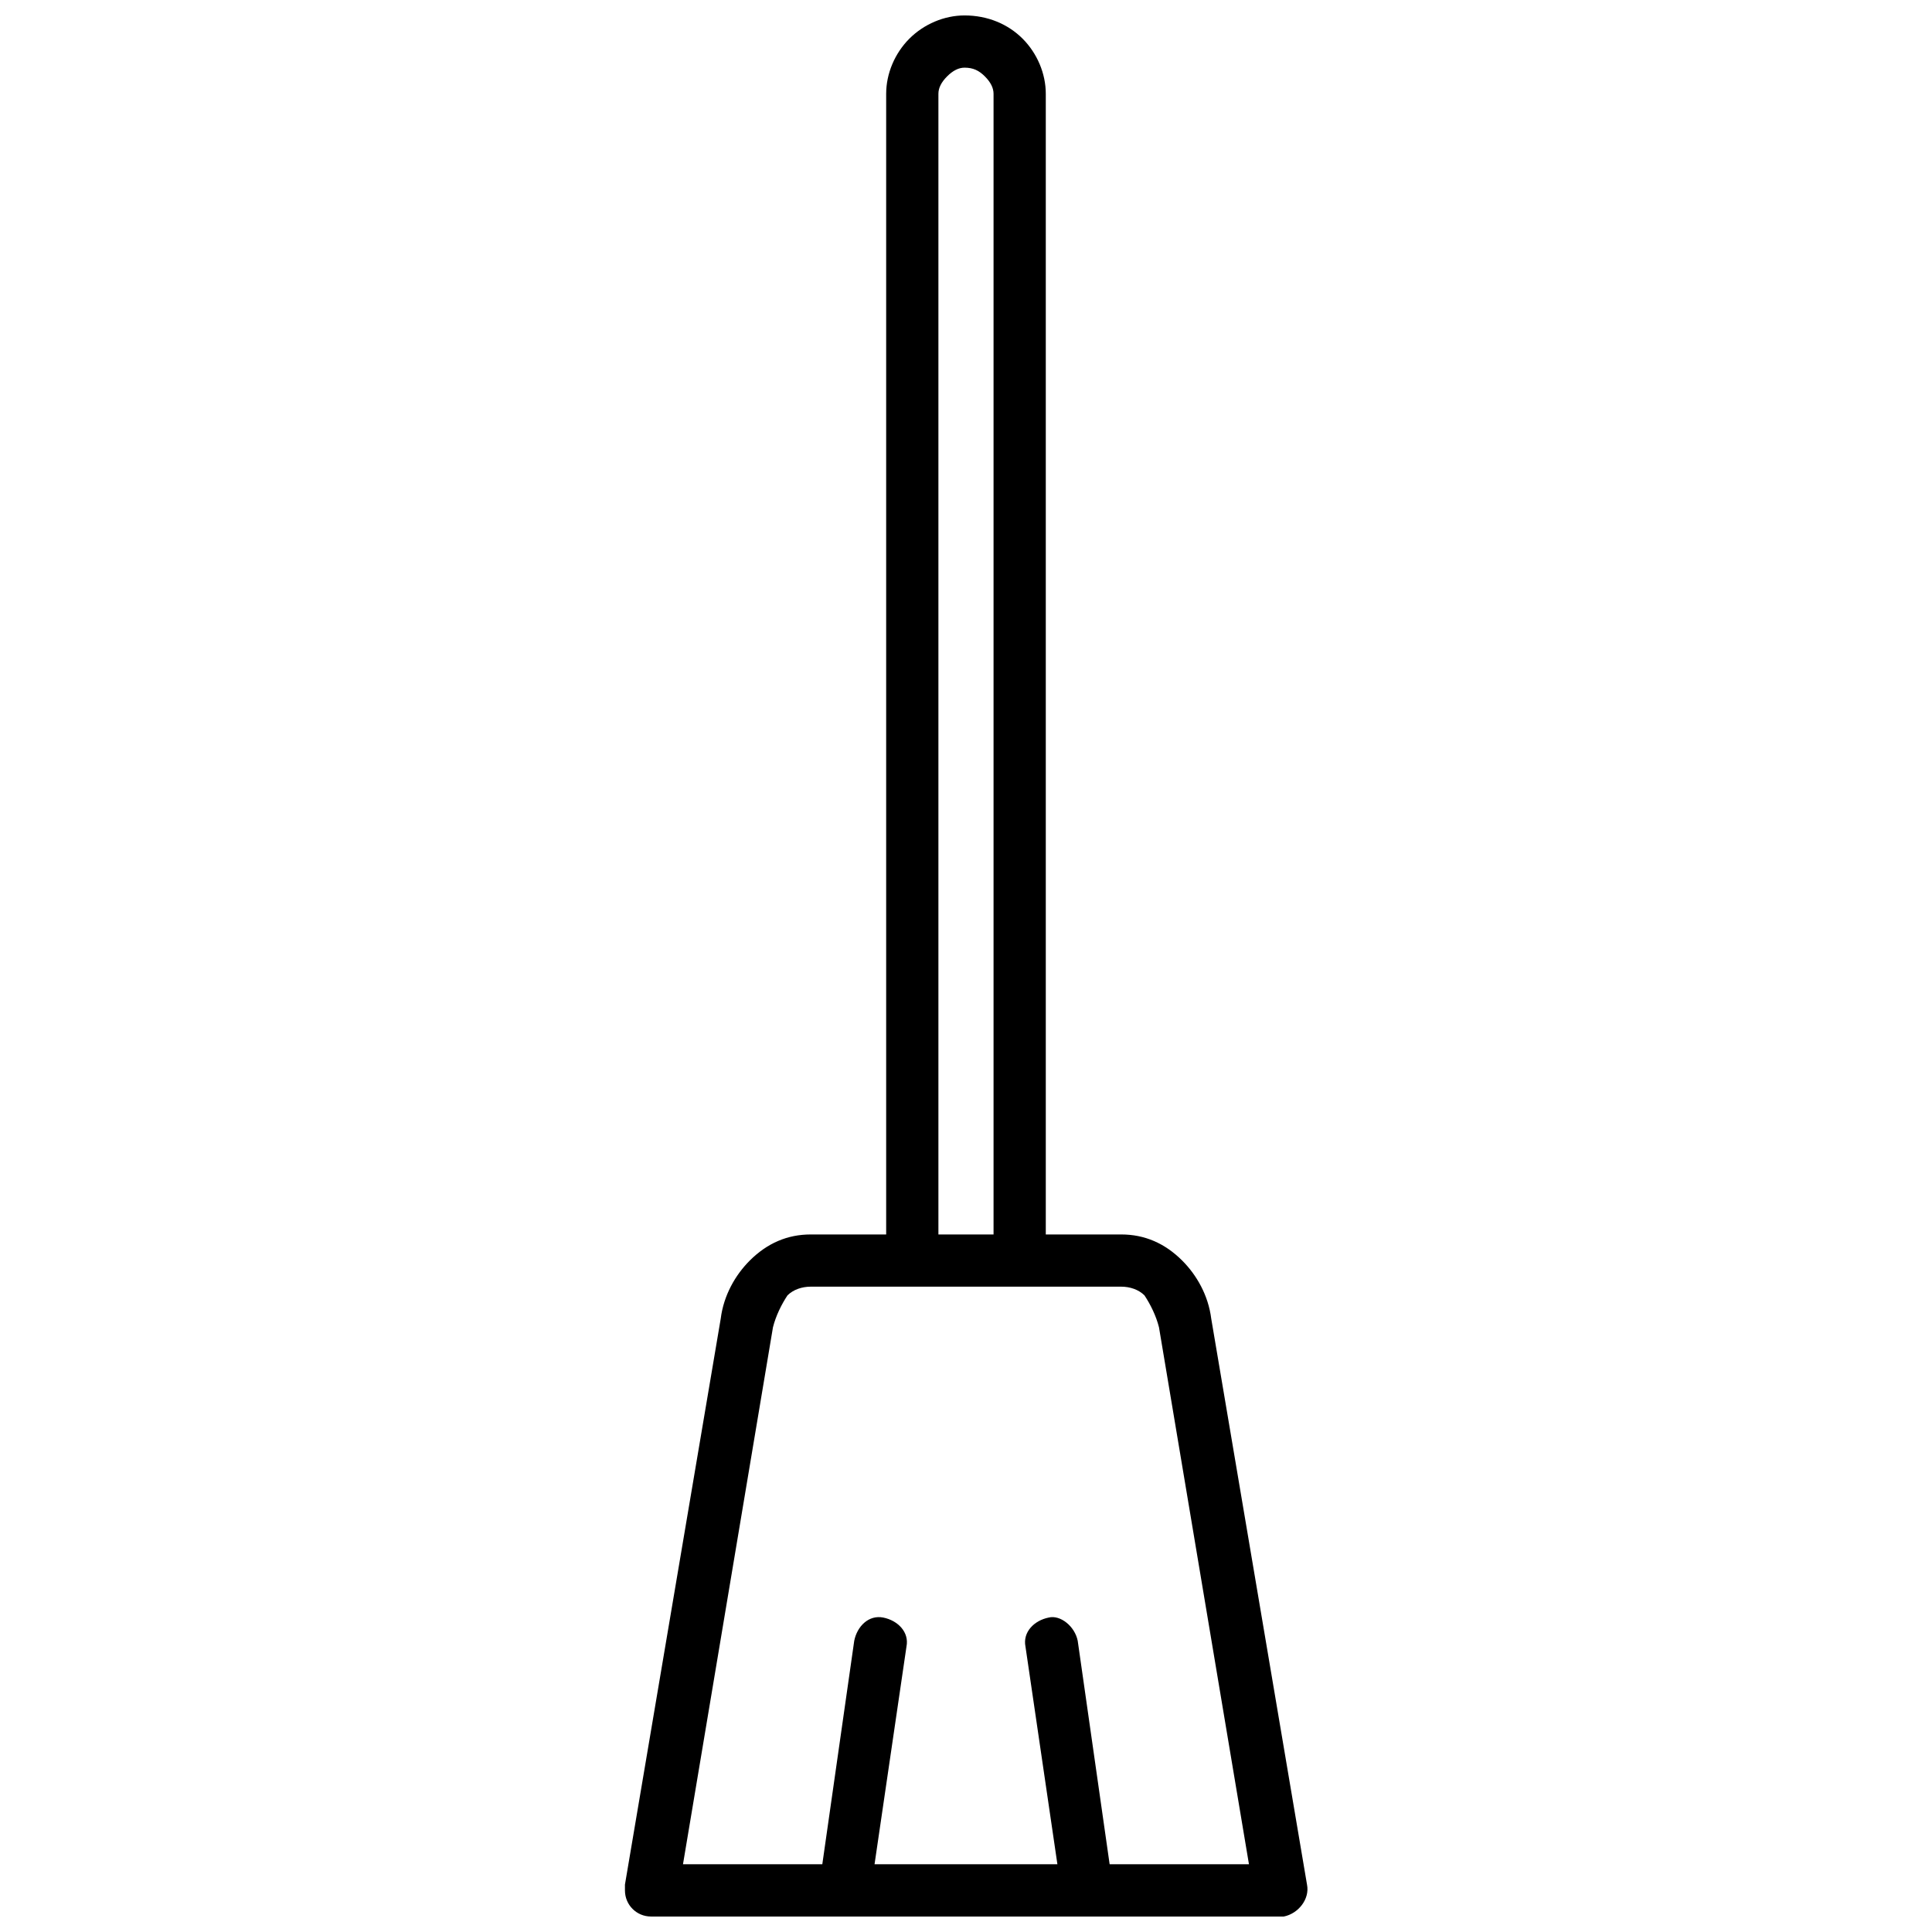 <?xml version="1.0" encoding="UTF-8"?>
<!-- Uploaded to: ICON Repo, www.svgrepo.com, Generator: ICON Repo Mixer Tools -->
<svg width="800px" height="800px" version="1.1" viewBox="144 144 512 512" xmlns="http://www.w3.org/2000/svg">
 <defs>
  <clipPath id="a">
   <path d="m309 148.09h182v503.81h-182z"/>
  </clipPath>
 </defs>
 <g clip-path="url(#a)">
  <path d="m399.61 148.09c6.152 0 11.539 2.309 15.383 6.152 3.848 3.848 6.152 9.23 6.152 14.613v302.29h20c6.152 0 11.539 2.309 16.152 6.922 3.848 3.848 6.922 9.23 7.691 15.383l25.383 149.99c0.77 3.848-2.309 7.691-6.152 8.461h-0.77-166.91c-3.848 0-6.922-3.078-6.922-6.922v-1.539l25.383-149.99c0.77-6.152 3.848-11.539 7.691-15.383 4.613-4.613 10-6.922 16.152-6.922h20v-302.29c0-5.383 2.309-10.77 6.152-14.613 3.848-3.848 9.23-6.152 14.613-6.152zm24.613 489.96-8.461-57.688c-0.77-3.848 2.309-6.922 6.152-7.691 3.078-0.77 6.922 2.309 7.691 6.152l8.461 59.227h36.922l-23.844-142.3c-0.77-3.078-2.309-6.152-3.848-8.461-1.539-1.539-3.848-2.309-6.152-2.309h-82.301c-2.309 0-4.613 0.77-6.152 2.309-1.539 2.309-3.078 5.383-3.848 8.461l-23.844 142.3h36.922l8.461-59.227c0.77-3.848 3.848-6.922 7.691-6.152 3.848 0.77 6.922 3.848 6.152 7.691l-8.461 57.688zm-24.613-476.12c-1.539 0-3.078 0.77-4.613 2.309-1.539 1.539-2.309 3.078-2.309 4.613v302.29h14.613v-302.29c0-1.539-0.77-3.078-2.309-4.613-1.539-1.539-3.078-2.309-5.383-2.309z"/>
 </g>
</svg>
